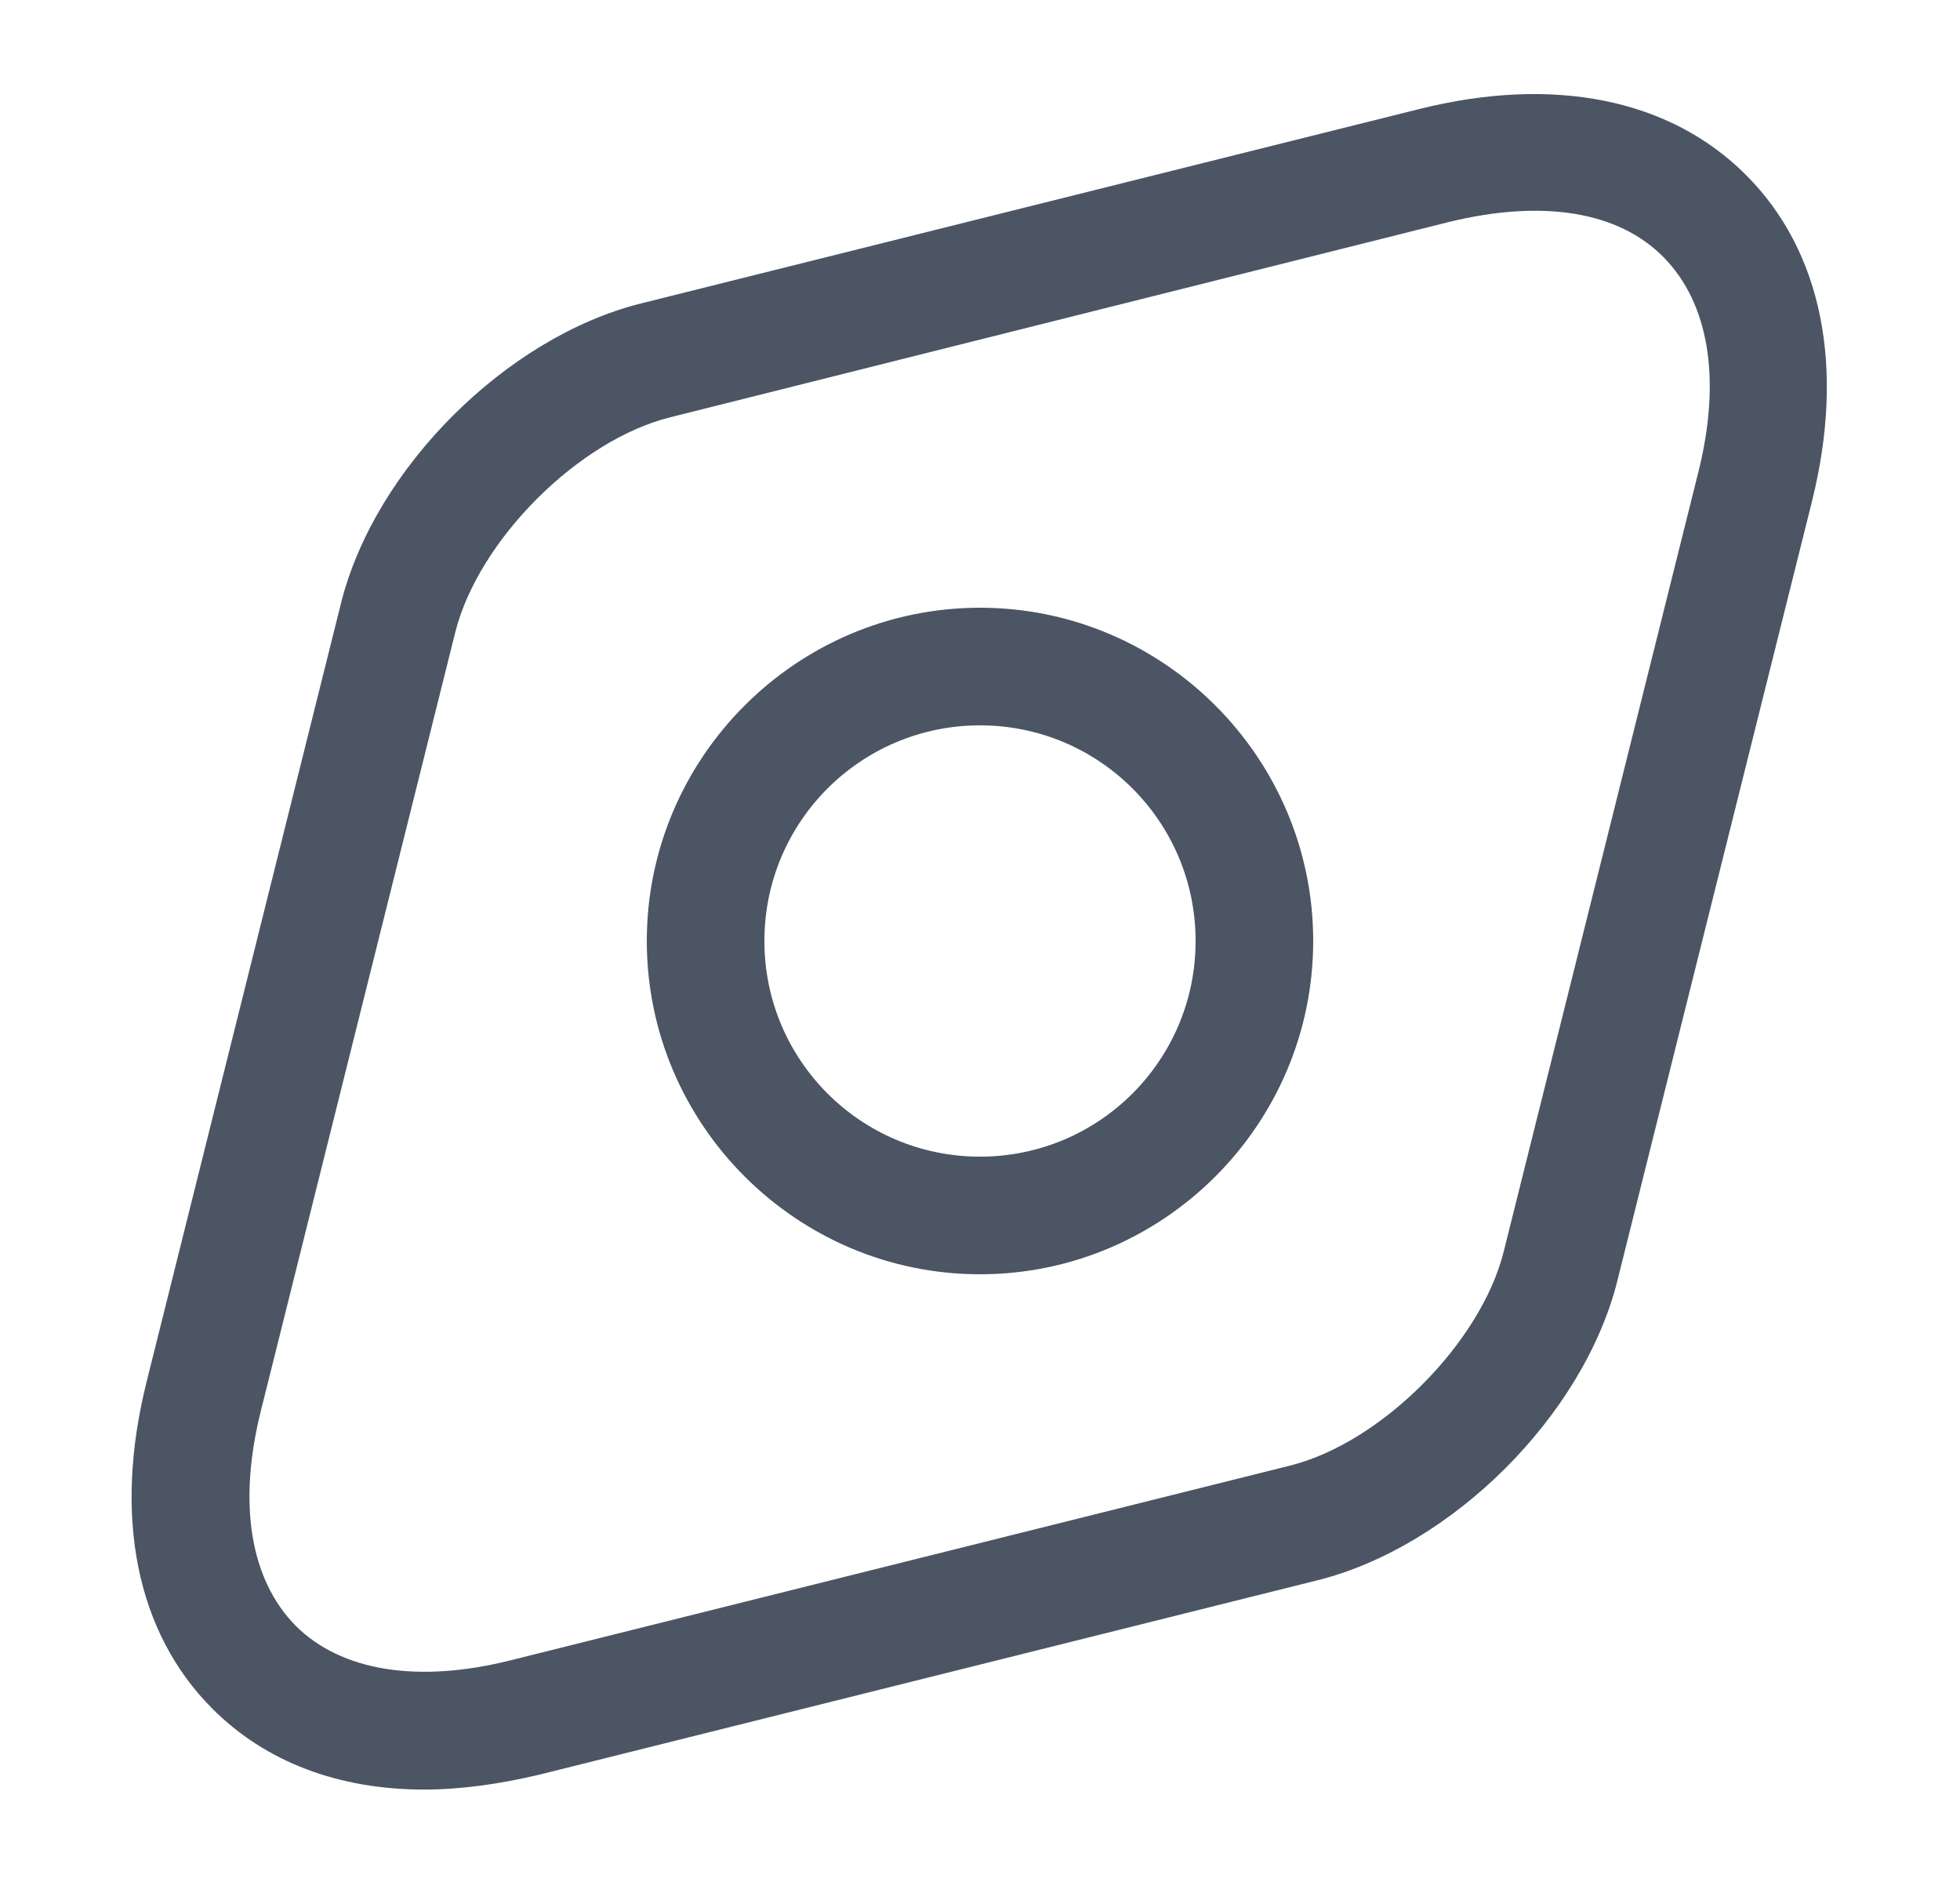 <svg width="25" height="24" viewBox="0 0 25 24" fill="none" xmlns="http://www.w3.org/2000/svg">
<g clip-path="url(#clip0_30675_61753)">
<mask id="mask0_30675_61753" style="mask-type:luminance" maskUnits="userSpaceOnUse" x="0" y="0" width="25" height="24">
<path d="M24.5 0H0.5V24H24.5V0Z" fill="white"/>
</mask>
<g mask="url(#mask0_30675_61753)">
<path d="M5.41 22.821C4.32 22.821 3.39 22.471 2.71 21.791C1.74 20.821 1.44 19.341 1.87 17.621L4.35 7.691C4.78 5.971 6.46 4.301 8.17 3.871L18.1 1.391C19.82 0.961 21.3 1.261 22.27 2.231C23.24 3.201 23.54 4.681 23.11 6.401L20.63 16.331C20.2 18.051 18.52 19.721 16.81 20.151L6.88 22.631C6.37 22.751 5.88 22.821 5.41 22.821ZM18.48 2.831L8.55 5.321C7.38 5.611 6.11 6.881 5.81 8.051L3.33 17.981C3.03 19.171 3.19 20.141 3.77 20.731C4.35 21.311 5.33 21.471 6.52 21.171L16.45 18.691C17.62 18.401 18.89 17.121 19.18 15.961L21.66 6.031C21.96 4.841 21.8 3.871 21.22 3.281C20.64 2.691 19.67 2.541 18.48 2.831Z" fill="#4B5563"/>
<path d="M12.5 16.25C10.16 16.25 8.25 14.34 8.25 12C8.25 9.66 10.16 7.75 12.5 7.75C14.84 7.75 16.75 9.66 16.75 12C16.75 14.34 14.84 16.25 12.5 16.25ZM12.5 9.25C10.98 9.25 9.75 10.48 9.75 12C9.75 13.52 10.98 14.75 12.5 14.75C14.02 14.75 15.25 13.52 15.25 12C15.25 10.48 14.02 9.25 12.5 9.25Z" fill="#4B5563"/>
</g>
</g>
<defs>
<clipPath id="clip0_30675_61753">
<rect width="24" height="24" fill="white" transform="translate(0.5)"/>
</clipPath>
</defs>
</svg>
